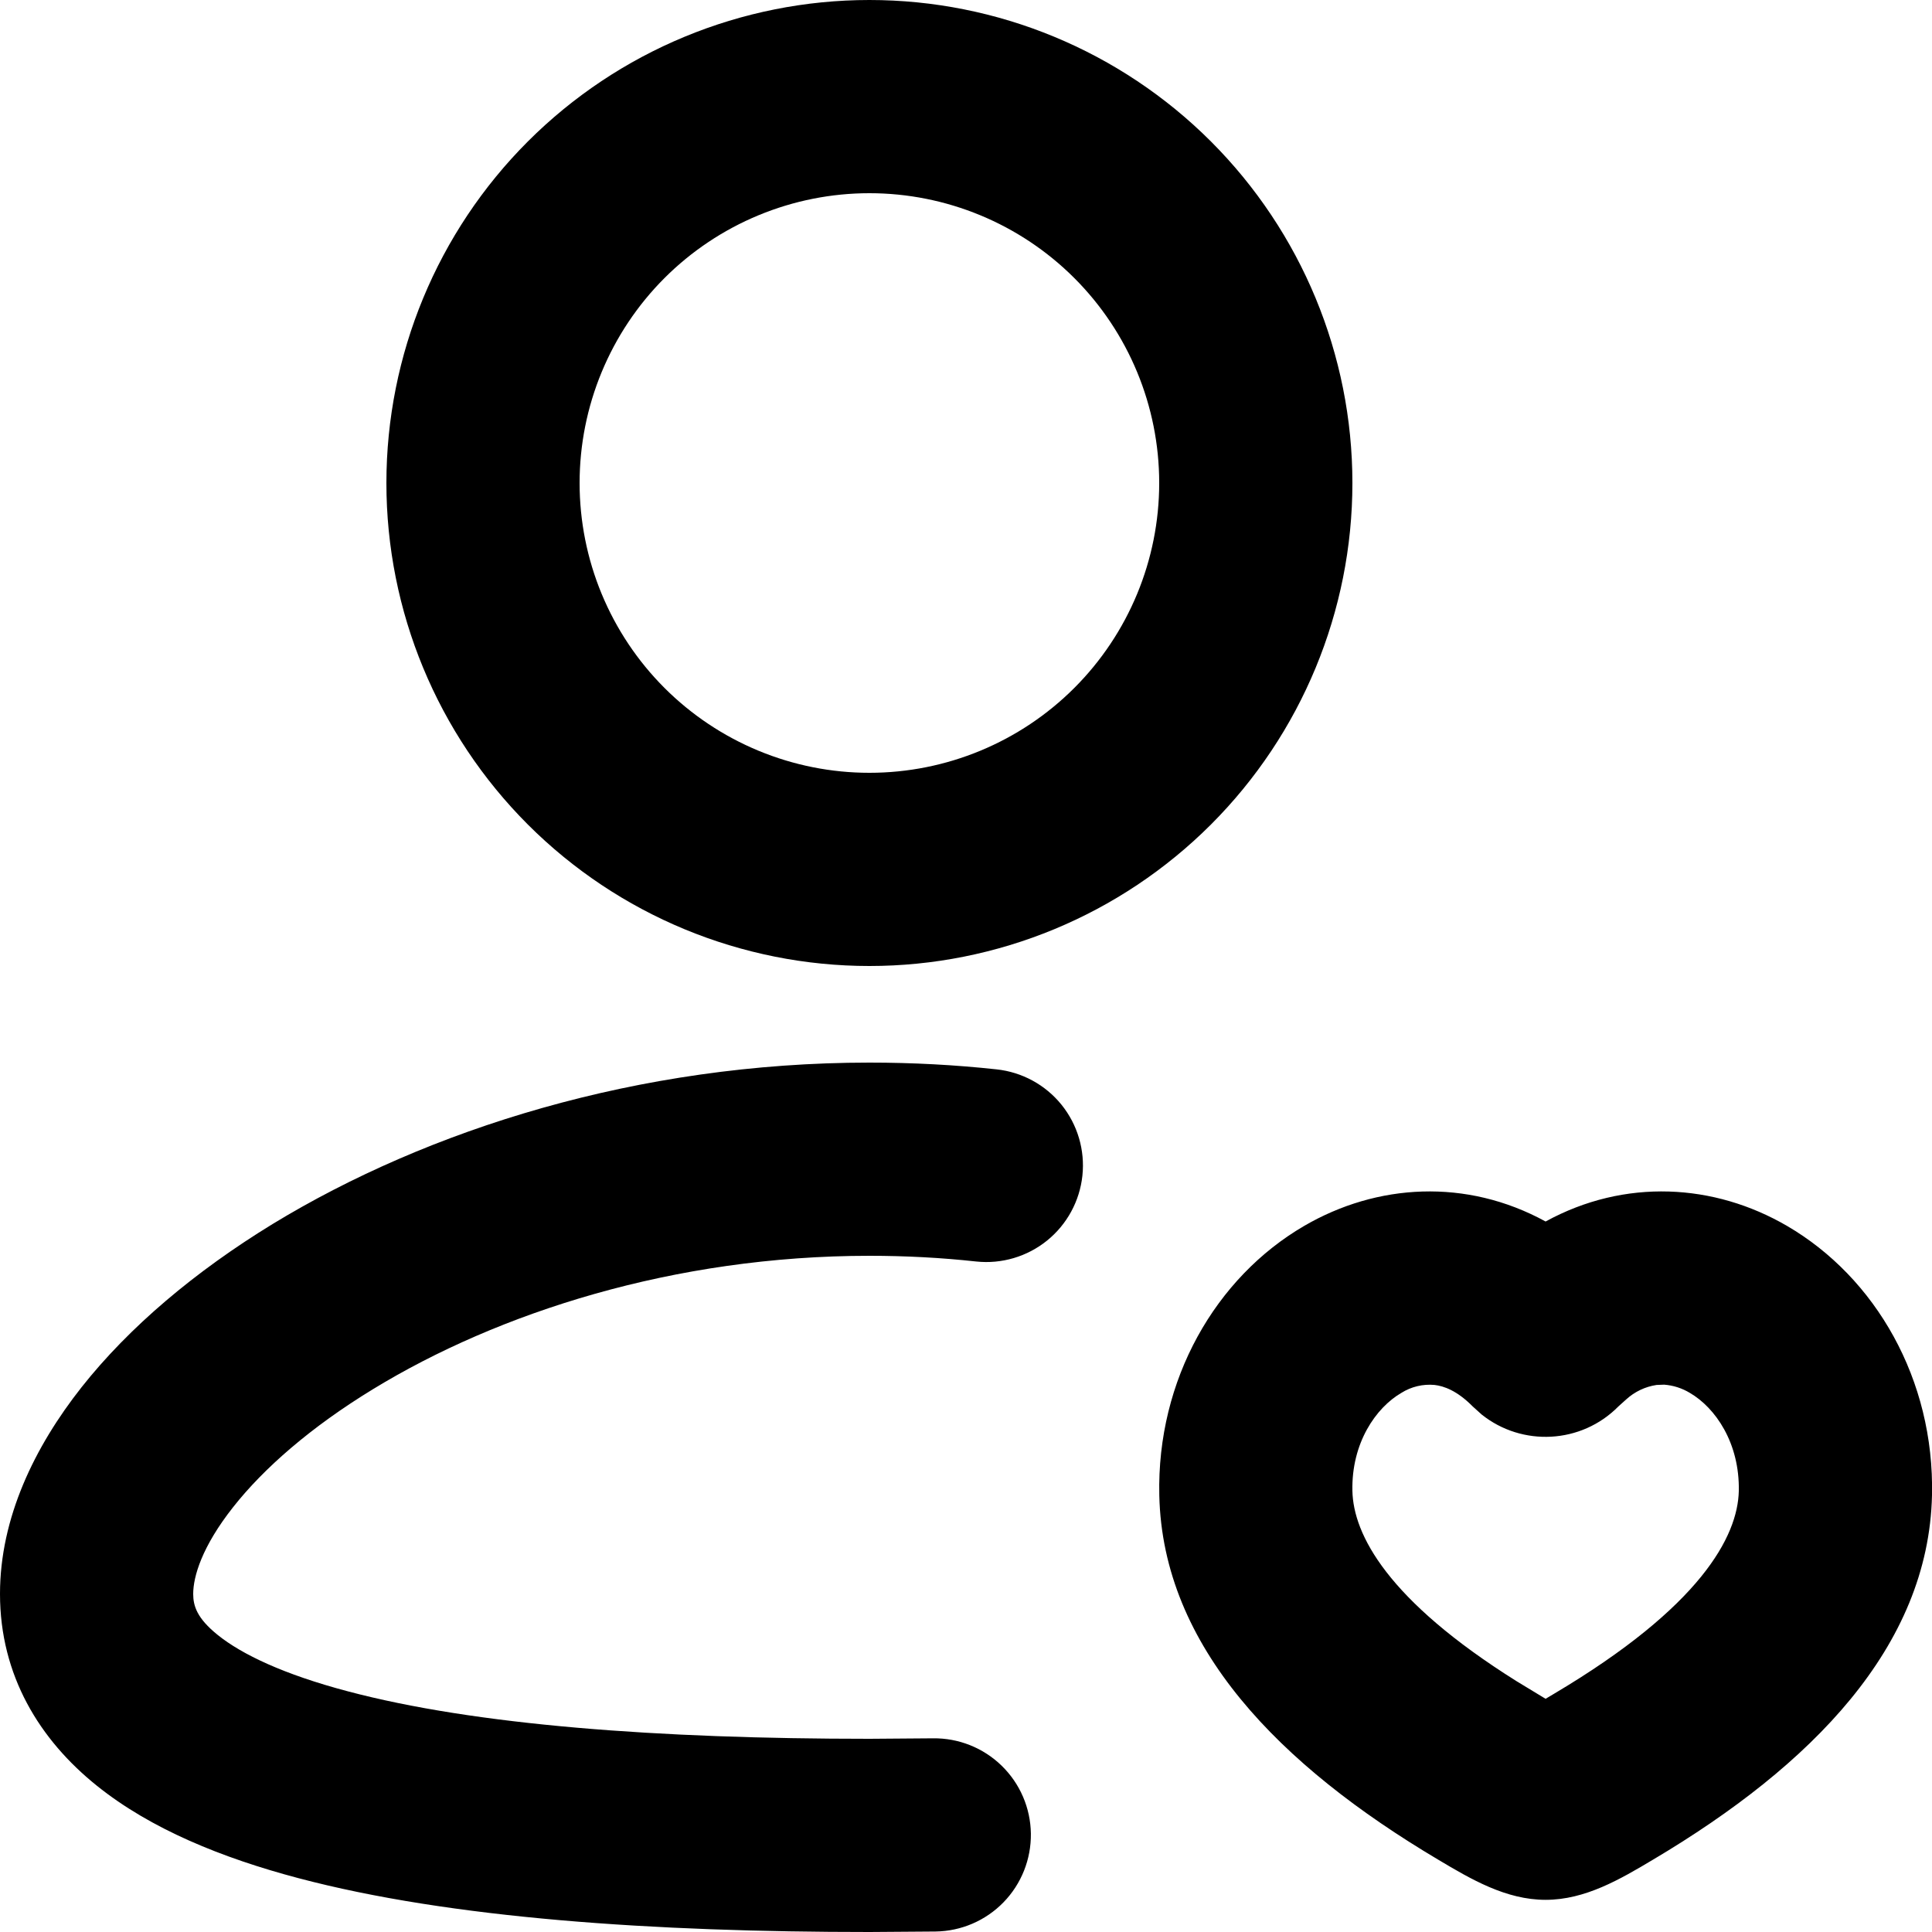 <svg width="100" height="100" viewBox="0 0 100 100" fill="none" xmlns="http://www.w3.org/2000/svg">
<path fill-rule="evenodd" clip-rule="evenodd" d="M45 55C47.237 55 49.43 55.117 51.58 55.35C52.899 55.49 54.108 56.148 54.942 57.179C55.775 58.211 56.165 59.531 56.025 60.85C55.885 62.169 55.227 63.378 54.196 64.212C53.164 65.045 51.844 65.435 50.525 65.295C48.722 65.098 46.88 65 45 65C34.885 65 25.785 67.95 19.32 71.895C16.085 73.865 13.645 76.005 12.07 78.005C10.45 80.055 10 81.605 10 82.5C10 83.11 10.185 83.755 11.275 84.63C12.52 85.63 14.685 86.665 17.995 87.54C24.585 89.29 34.055 90 45 90L48.29 89.975C49.616 89.957 50.895 90.467 51.845 91.392C52.796 92.317 53.34 93.581 53.358 94.907C53.375 96.234 52.866 97.513 51.941 98.463C51.016 99.413 49.751 99.957 48.425 99.975L45 100C33.855 100 23.325 99.3 15.435 97.21C11.51 96.17 7.815 94.68 5.015 92.43C2.05 90.05 0 86.725 0 82.5C0 78.565 1.79 74.885 4.22 71.805C6.69 68.68 10.105 65.805 14.11 63.355C22.125 58.475 33.025 55 45 55ZM92.5 63.455C97.08 66.125 100.13 71.405 100 77.395C99.82 85.245 93.76 91.385 85.57 96.25C83.86 97.27 82.05 98.335 80 98.335C77.95 98.335 76.14 97.27 74.43 96.25C66.24 91.385 60.18 85.24 60.005 77.4C59.87 71.41 62.92 66.125 67.5 63.455C71.265 61.26 75.895 60.975 80 63.225C84.105 60.975 88.735 61.26 92.5 63.455ZM86.135 71.67L85.745 71.685C85.157 71.773 84.609 72.034 84.17 72.435L83.77 72.795C81.845 74.745 78.78 74.885 76.69 73.215L76.225 72.795C75.41 71.97 74.725 71.74 74.255 71.685C73.652 71.629 73.048 71.773 72.535 72.095C71.21 72.865 69.945 74.695 70 77.17C70.05 79.42 71.8 82.82 78.5 87.02L80 87.93L80.46 87.655C88.02 83.165 89.945 79.53 90 77.175C90.05 74.69 88.79 72.865 87.465 72.095C87.061 71.851 86.606 71.705 86.135 71.67ZM45 0C51.63 0 57.989 2.634 62.678 7.322C67.366 12.011 70 18.37 70 25C70 31.63 67.366 37.989 62.678 42.678C57.989 47.366 51.63 50 45 50C38.37 50 32.011 47.366 27.322 42.678C22.634 37.989 20 31.63 20 25C20 18.37 22.634 12.011 27.322 7.322C32.011 2.634 38.37 0 45 0ZM45 10C43.03 10 41.08 10.388 39.26 11.142C37.44 11.896 35.786 13.001 34.393 14.393C33.001 15.786 31.896 17.44 31.142 19.26C30.388 21.08 30 23.03 30 25C30 26.97 30.388 28.92 31.142 30.74C31.896 32.56 33.001 34.214 34.393 35.607C35.786 36.999 37.44 38.104 39.26 38.858C41.08 39.612 43.03 40 45 40C48.978 40 52.794 38.42 55.607 35.607C58.42 32.794 60 28.978 60 25C60 21.022 58.42 17.206 55.607 14.393C52.794 11.58 48.978 10 45 10Z" fill="black"/>
</svg>
